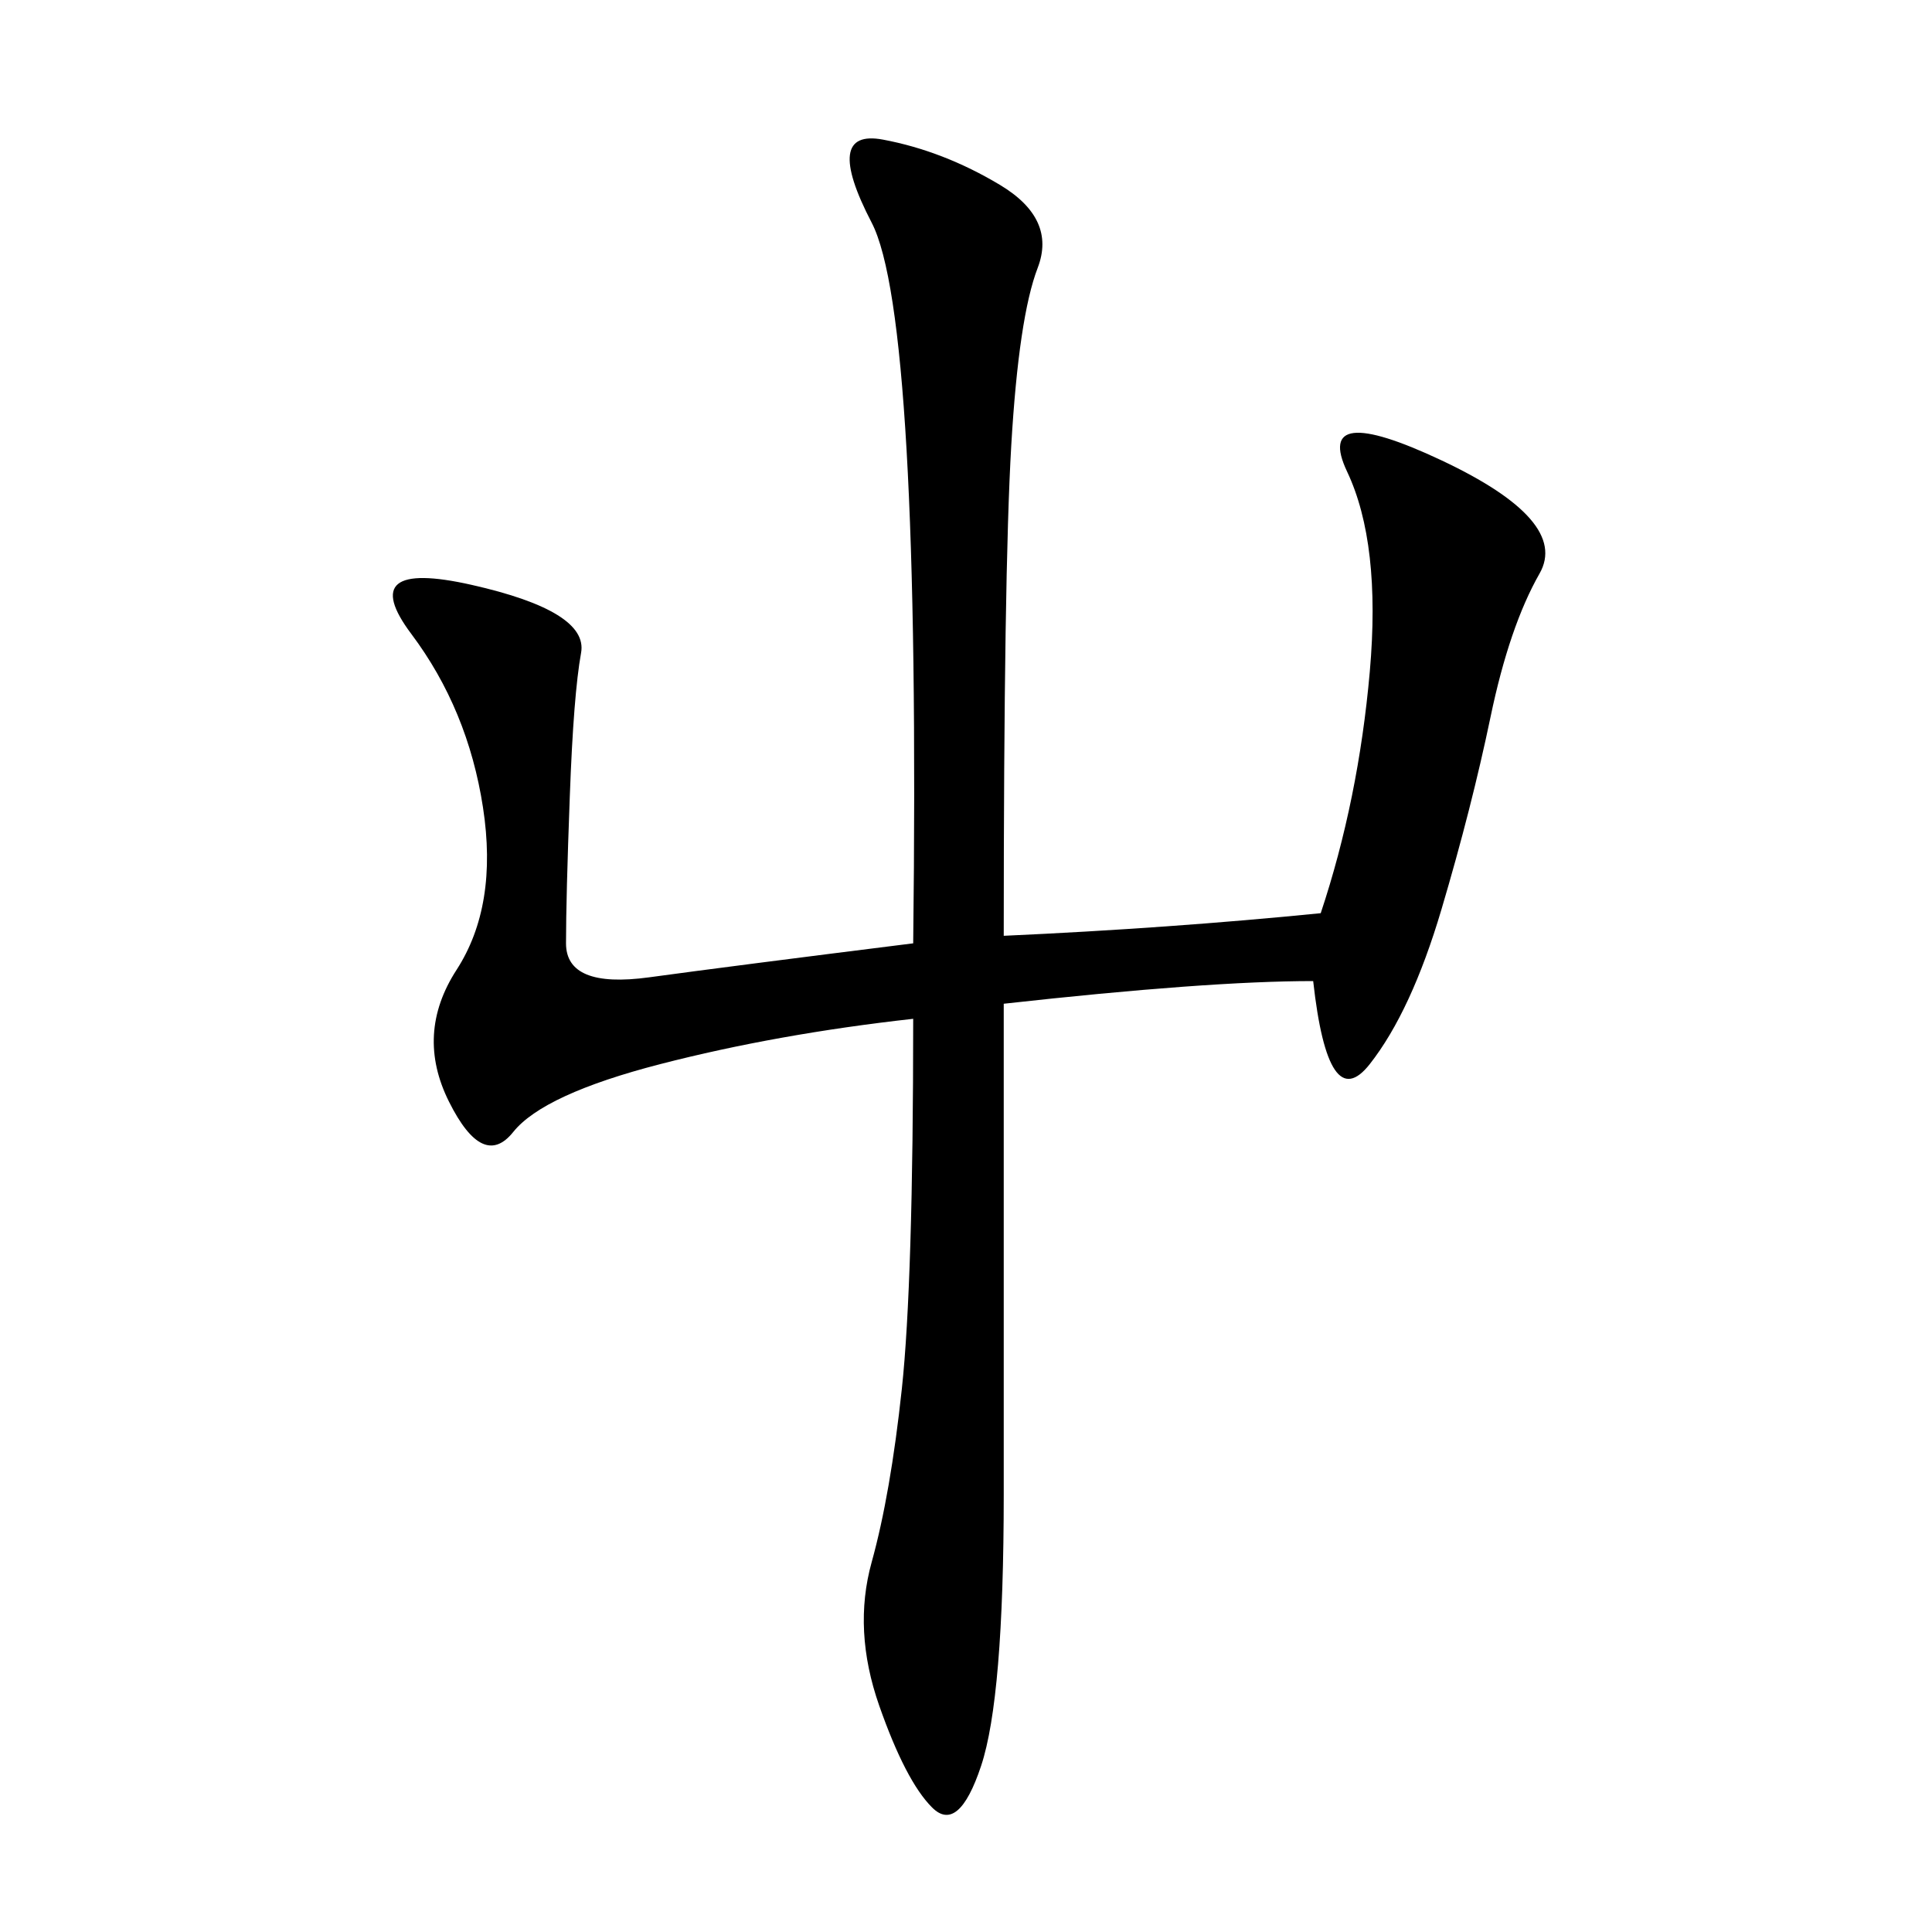 <svg xmlns="http://www.w3.org/2000/svg" xmlns:xlink="http://www.w3.org/1999/xlink" width="300" height="300"><path d="M141.80 146.48Q142.97 49.22 135.35 34.57Q127.73 19.92 137.11 21.68Q146.48 23.44 155.27 28.71Q164.06 33.98 161.13 41.60Q158.20 49.22 157.03 69.14Q155.86 89.06 155.86 145.31L155.86 145.31Q181.64 144.14 205.08 141.80L205.08 141.80Q210.94 124.22 212.70 104.30Q214.45 84.38 209.18 73.24Q203.91 62.11 223.83 71.48Q243.75 80.86 239.06 89.06Q234.38 97.27 231.45 111.33Q228.52 125.39 223.83 141.21Q219.14 157.03 212.70 165.23Q206.25 173.44 203.91 152.34L203.91 152.34Q187.50 152.34 155.86 155.86L155.86 155.86L155.86 232.03Q155.86 263.67 152.34 274.22Q148.83 284.77 144.73 280.66Q140.63 276.56 136.52 264.84Q132.42 253.13 135.35 242.58Q138.28 232.03 140.04 215.63Q141.80 199.22 141.80 158.20L141.80 158.20Q120.70 160.55 102.54 165.23Q84.38 169.92 79.69 175.78Q75 181.64 69.73 171.09Q64.45 160.55 70.90 150.59Q77.34 140.63 75 125.39Q72.66 110.16 63.87 98.44Q55.08 86.72 73.24 90.82Q91.41 94.92 90.23 101.37Q89.06 107.81 88.48 123.63Q87.89 139.45 87.89 146.48L87.89 146.48Q87.89 153.52 100.78 151.76Q113.67 150 141.80 146.48L141.80 146.48Z"/></svg>